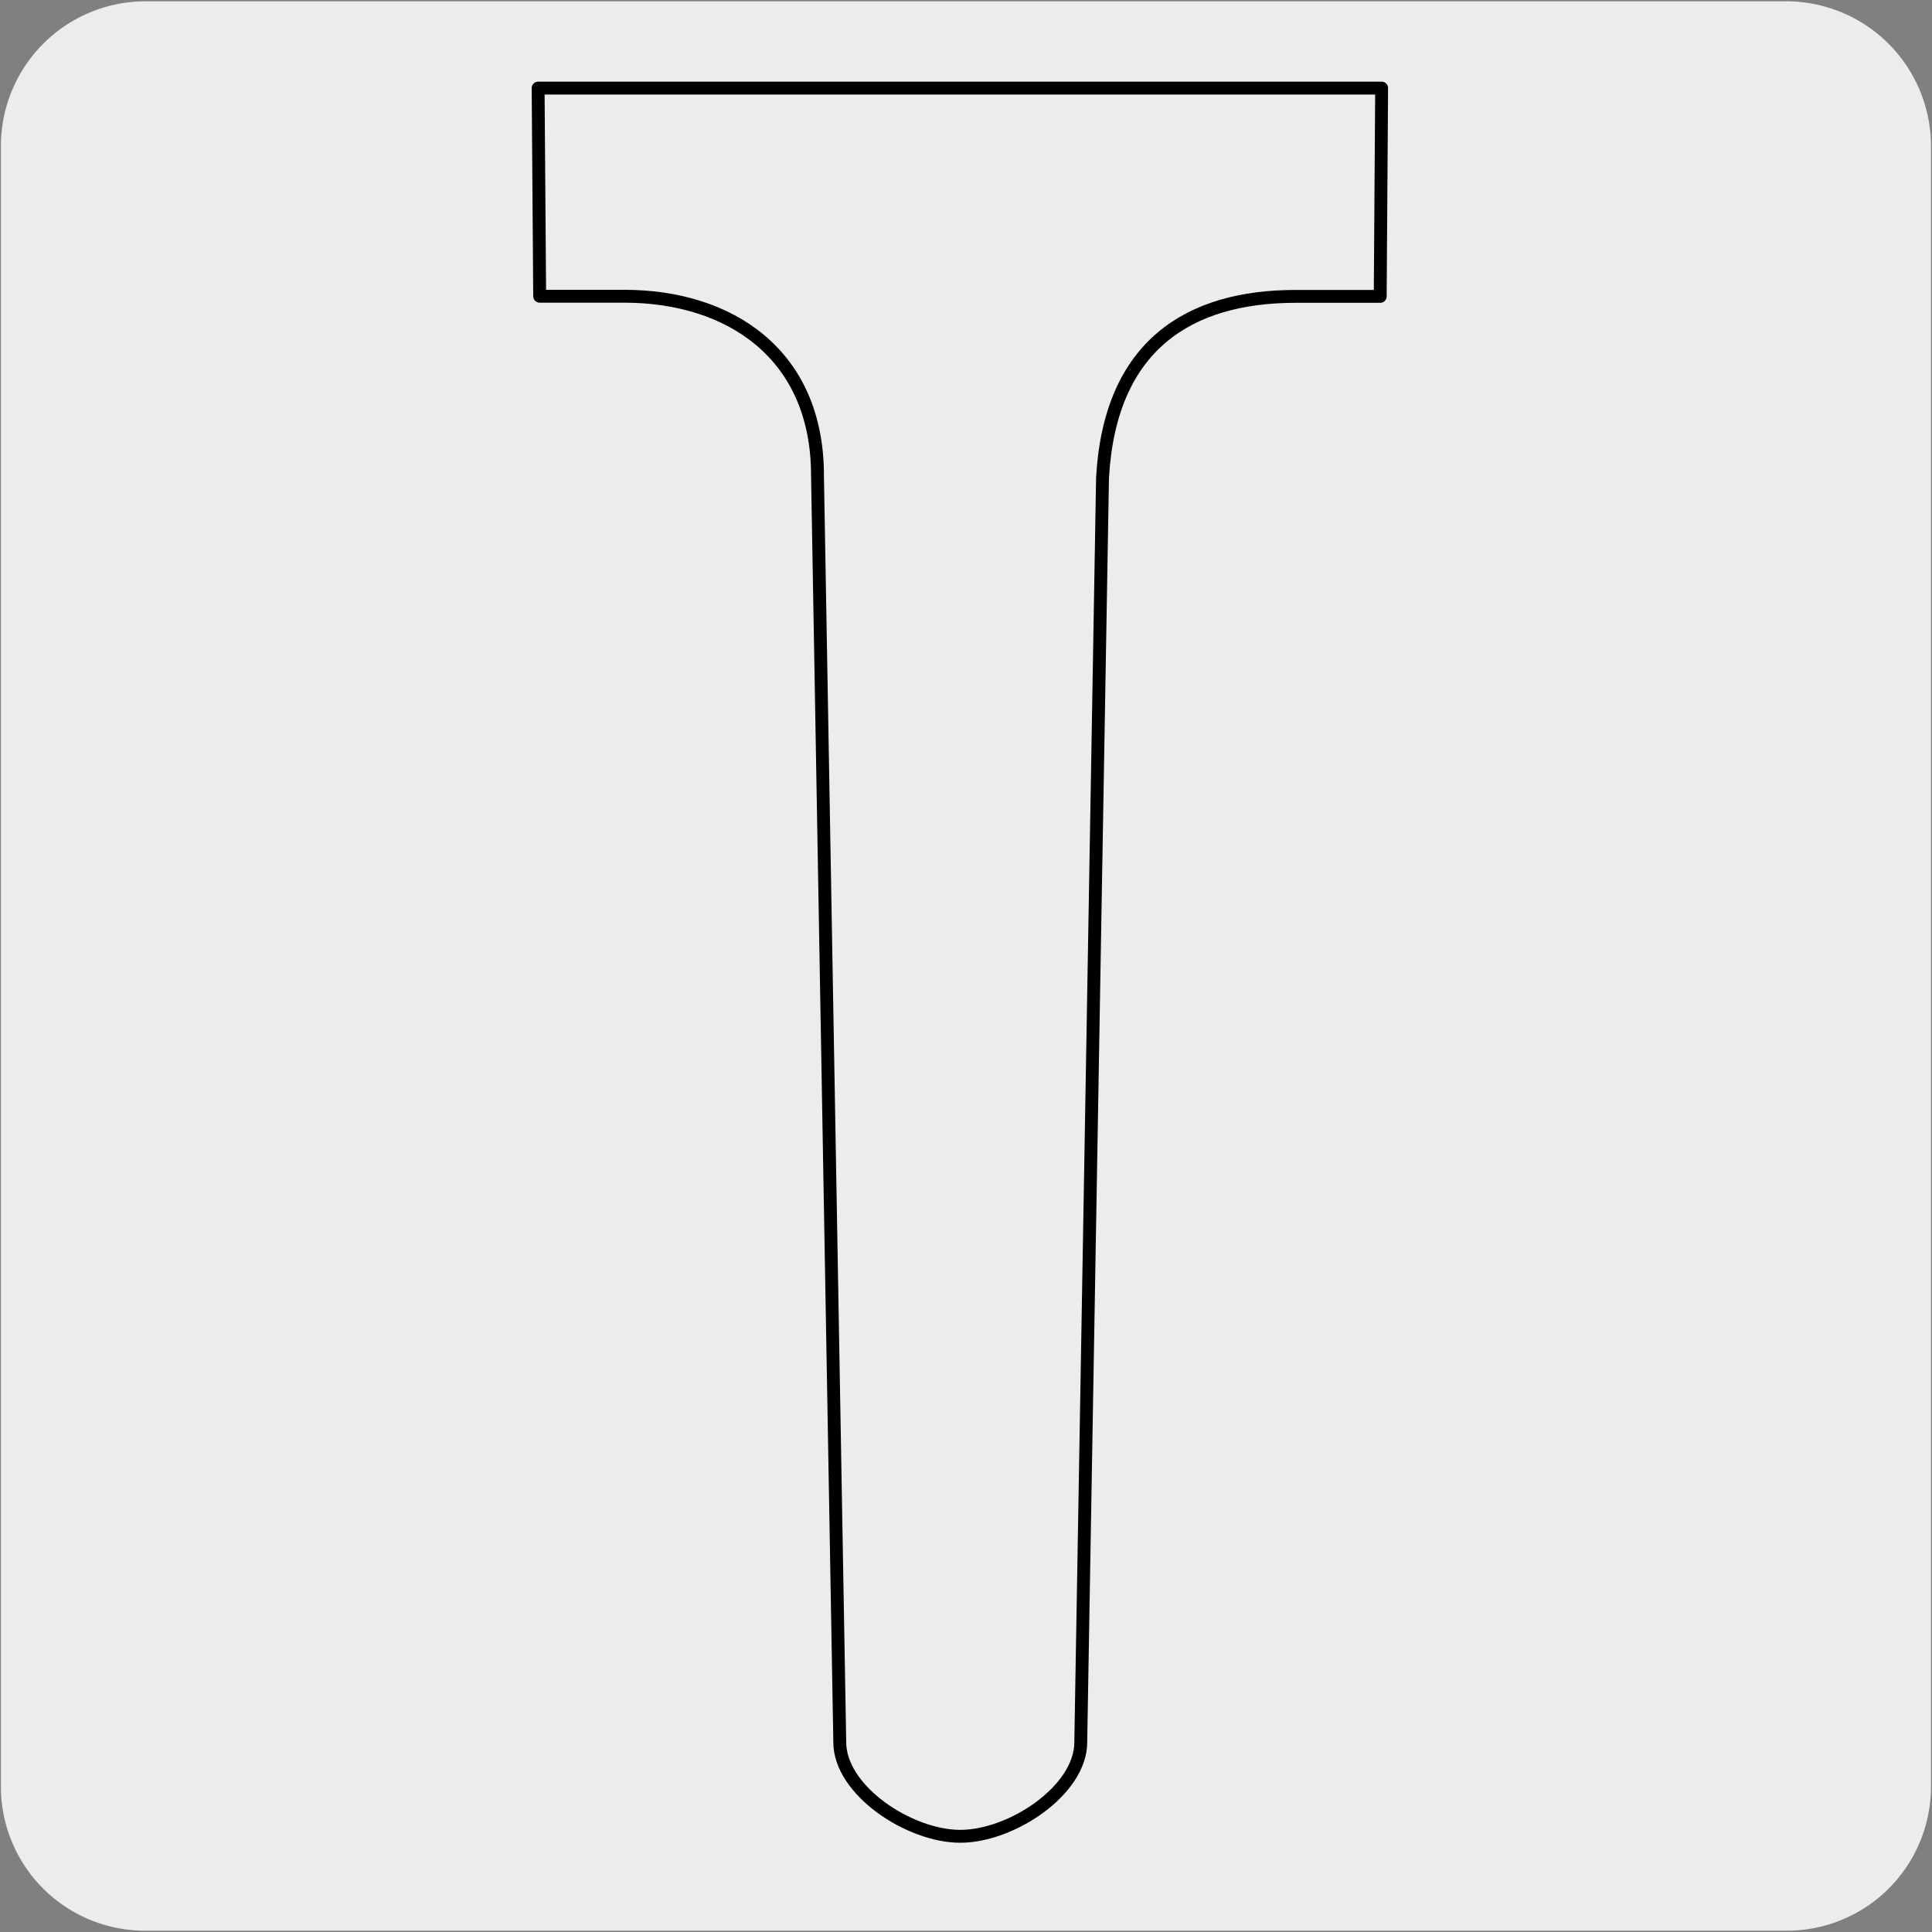 <svg xmlns="http://www.w3.org/2000/svg" xmlns:xlink="http://www.w3.org/1999/xlink" viewBox="0 0 150 150"><rect x="0" y="0" width="150" height="150" fill="#808080" stroke="none"/><defs><style>.cls-1,.cls-6{fill:none;}.cls-2,.cls-4{fill:#edecec;}.cls-3{clip-path:url(#clip-path);}.cls-4,.cls-6{stroke:#000;stroke-linecap:round;stroke-linejoin:round;}.cls-5{clip-path:url(#clip-path-2);}</style><clipPath id="clip-path"><rect class="cls-1" x="-163.44" y="-163.92" width="136.07" height="136.73"/></clipPath><clipPath id="clip-path-2"><rect class="cls-1" x="6.65" y="-163.26" width="136.07" height="136.07"/></clipPath></defs><title>17730-01</title><g id="Capa_2" data-name="Capa 2"><path class="cls-2" d="M11.32.1H138.64a11.25,11.25,0,0,1,11.28,11.21v127.4a11.19,11.19,0,0,1-11.2,11.19H11.27A11.19,11.19,0,0,1,.07,138.71h0V11.34A11.24,11.24,0,0,1,11.32.1Z"/></g><g id="Capa_3" data-name="Capa 3"><g class="cls-3"><path class="cls-4" d="M-59.77,109.88C-102.91,66.74-115.88,1.55-102-68.89h0c1.52-7.74.09-14.89-4.65-19.63C-118-99.9-135.2-103.33-153.78-99.66c0,0-5.53-21.21,9.57-33.17s8.82.62,19.83-8.49,17.59-15.4,27-14.78c-3.67,18.6-.25,35.78,11.14,47.17,4.74,4.75,11.9,6.16,19.63,4.64h0c70.45-13.91,135.63-.92,178.79,42.22"/></g><g class="cls-5"><rect class="cls-4" x="49.95" y="-171.25" width="28.2" height="188.6"/><path class="cls-4" d="M93.24-64.32c-7,4.16-8.43,10.92-6.07,16.19a45.63,45.63,0,0,0-1.37,6.28A144.64,144.64,0,0,0,74.2-54.14C64.11-64,54.6-73.23,53.18-87.86c-1.48-15.33-.92-35.81,10.18-46.26,6.08-5.73,14.93-7.85,26.29-6.42a12.51,12.51,0,0,0,9.56,12.77A22.23,22.23,0,0,0,113.47-129a24,24,0,0,1,4.91,13.43c.7,12.16-7.15,23.67-15.53,25.81a12.2,12.2,0,0,1-10.91-3.36,9.24,9.24,0,0,1-3-8.15c1.18-5,4.54-6.76,4.06-7.15-.1-.13-.89.12-2.14,1a10.88,10.88,0,0,0-4,5.63c-1,3-.2,7.39,2.81,10.75a15.43,15.43,0,0,0,13.86,5.08c11.52-2.65,20.16-15.36,19.93-29.87a29,29,0,0,0-5.14-15.66c11.68-7.1,19.83-20.45,19.83-20.45s-24.14-9.57-41.46.67a15,15,0,0,0-5.35,5.3c-13.54-1.91-24.25.67-31.76,7.75a31,31,0,0,0-2.19,2.55,7.48,7.48,0,0,0-2.51-4.61c-8-7.21-21.59-4.84-21.59-4.84S39.48-127.62,51-128.25a7.14,7.14,0,0,0,1.75-.34A51.07,51.07,0,0,0,48.39-115a30.28,30.28,0,0,0-12.21-11.78c-3.79-2-8.55-2.94-12.52-1.48a16,16,0,0,0-8.46,7,19.55,19.55,0,0,0-2.49,14.9c1,3.56,2.71,4.9,2.84,4.75.29-.19-.84-1.8-1.27-5.06a19.15,19.15,0,0,1,3.37-13,13.14,13.14,0,0,1,7-5.31c3-1,6.4-.2,9.77,1.61,5.66,2.9,10.25,8.85,13,15.73a116.59,116.59,0,0,0,.29,20.31,43,43,0,0,0,8.19,21.21,9.27,9.27,0,0,0-3.86.69c-3.45-4.18-9.62-6-16.4-2.36-17.74,9.5-22.1,35.1-22.1,35.1s34.68,0,40.81-20.81a13.07,13.07,0,0,0-1-10.06,8.17,8.17,0,0,1,5.14.75A146.71,146.71,0,0,0,70.35-50.19C79.9-40.89,88.91-32.11,90.27-19c2.8,27.22-6.75,35.07-6.85,35.15l3.31,4.41c.5-.36,12.19-9.36,9-40.13a39.7,39.7,0,0,0-7.61-19.25,57.75,57.75,0,0,1,.9-6.33,13.27,13.27,0,0,0,6.72,4.25C116.7-35.37,134.7-65,134.7-65S110.56-74.57,93.24-64.32Z"/></g><path class="cls-6" d="M41.78,6.84,41.9,23h6.57c8.2,0,15,4.51,15,13.9l1.73,98.37c0,3.73,5.39,7.3,9.36,7.3s9.35-3.57,9.35-7.3L85.6,37.1c.57-10.29,6.71-14.09,15-14.09h6.56l.11-16.17Z"/></g></svg>